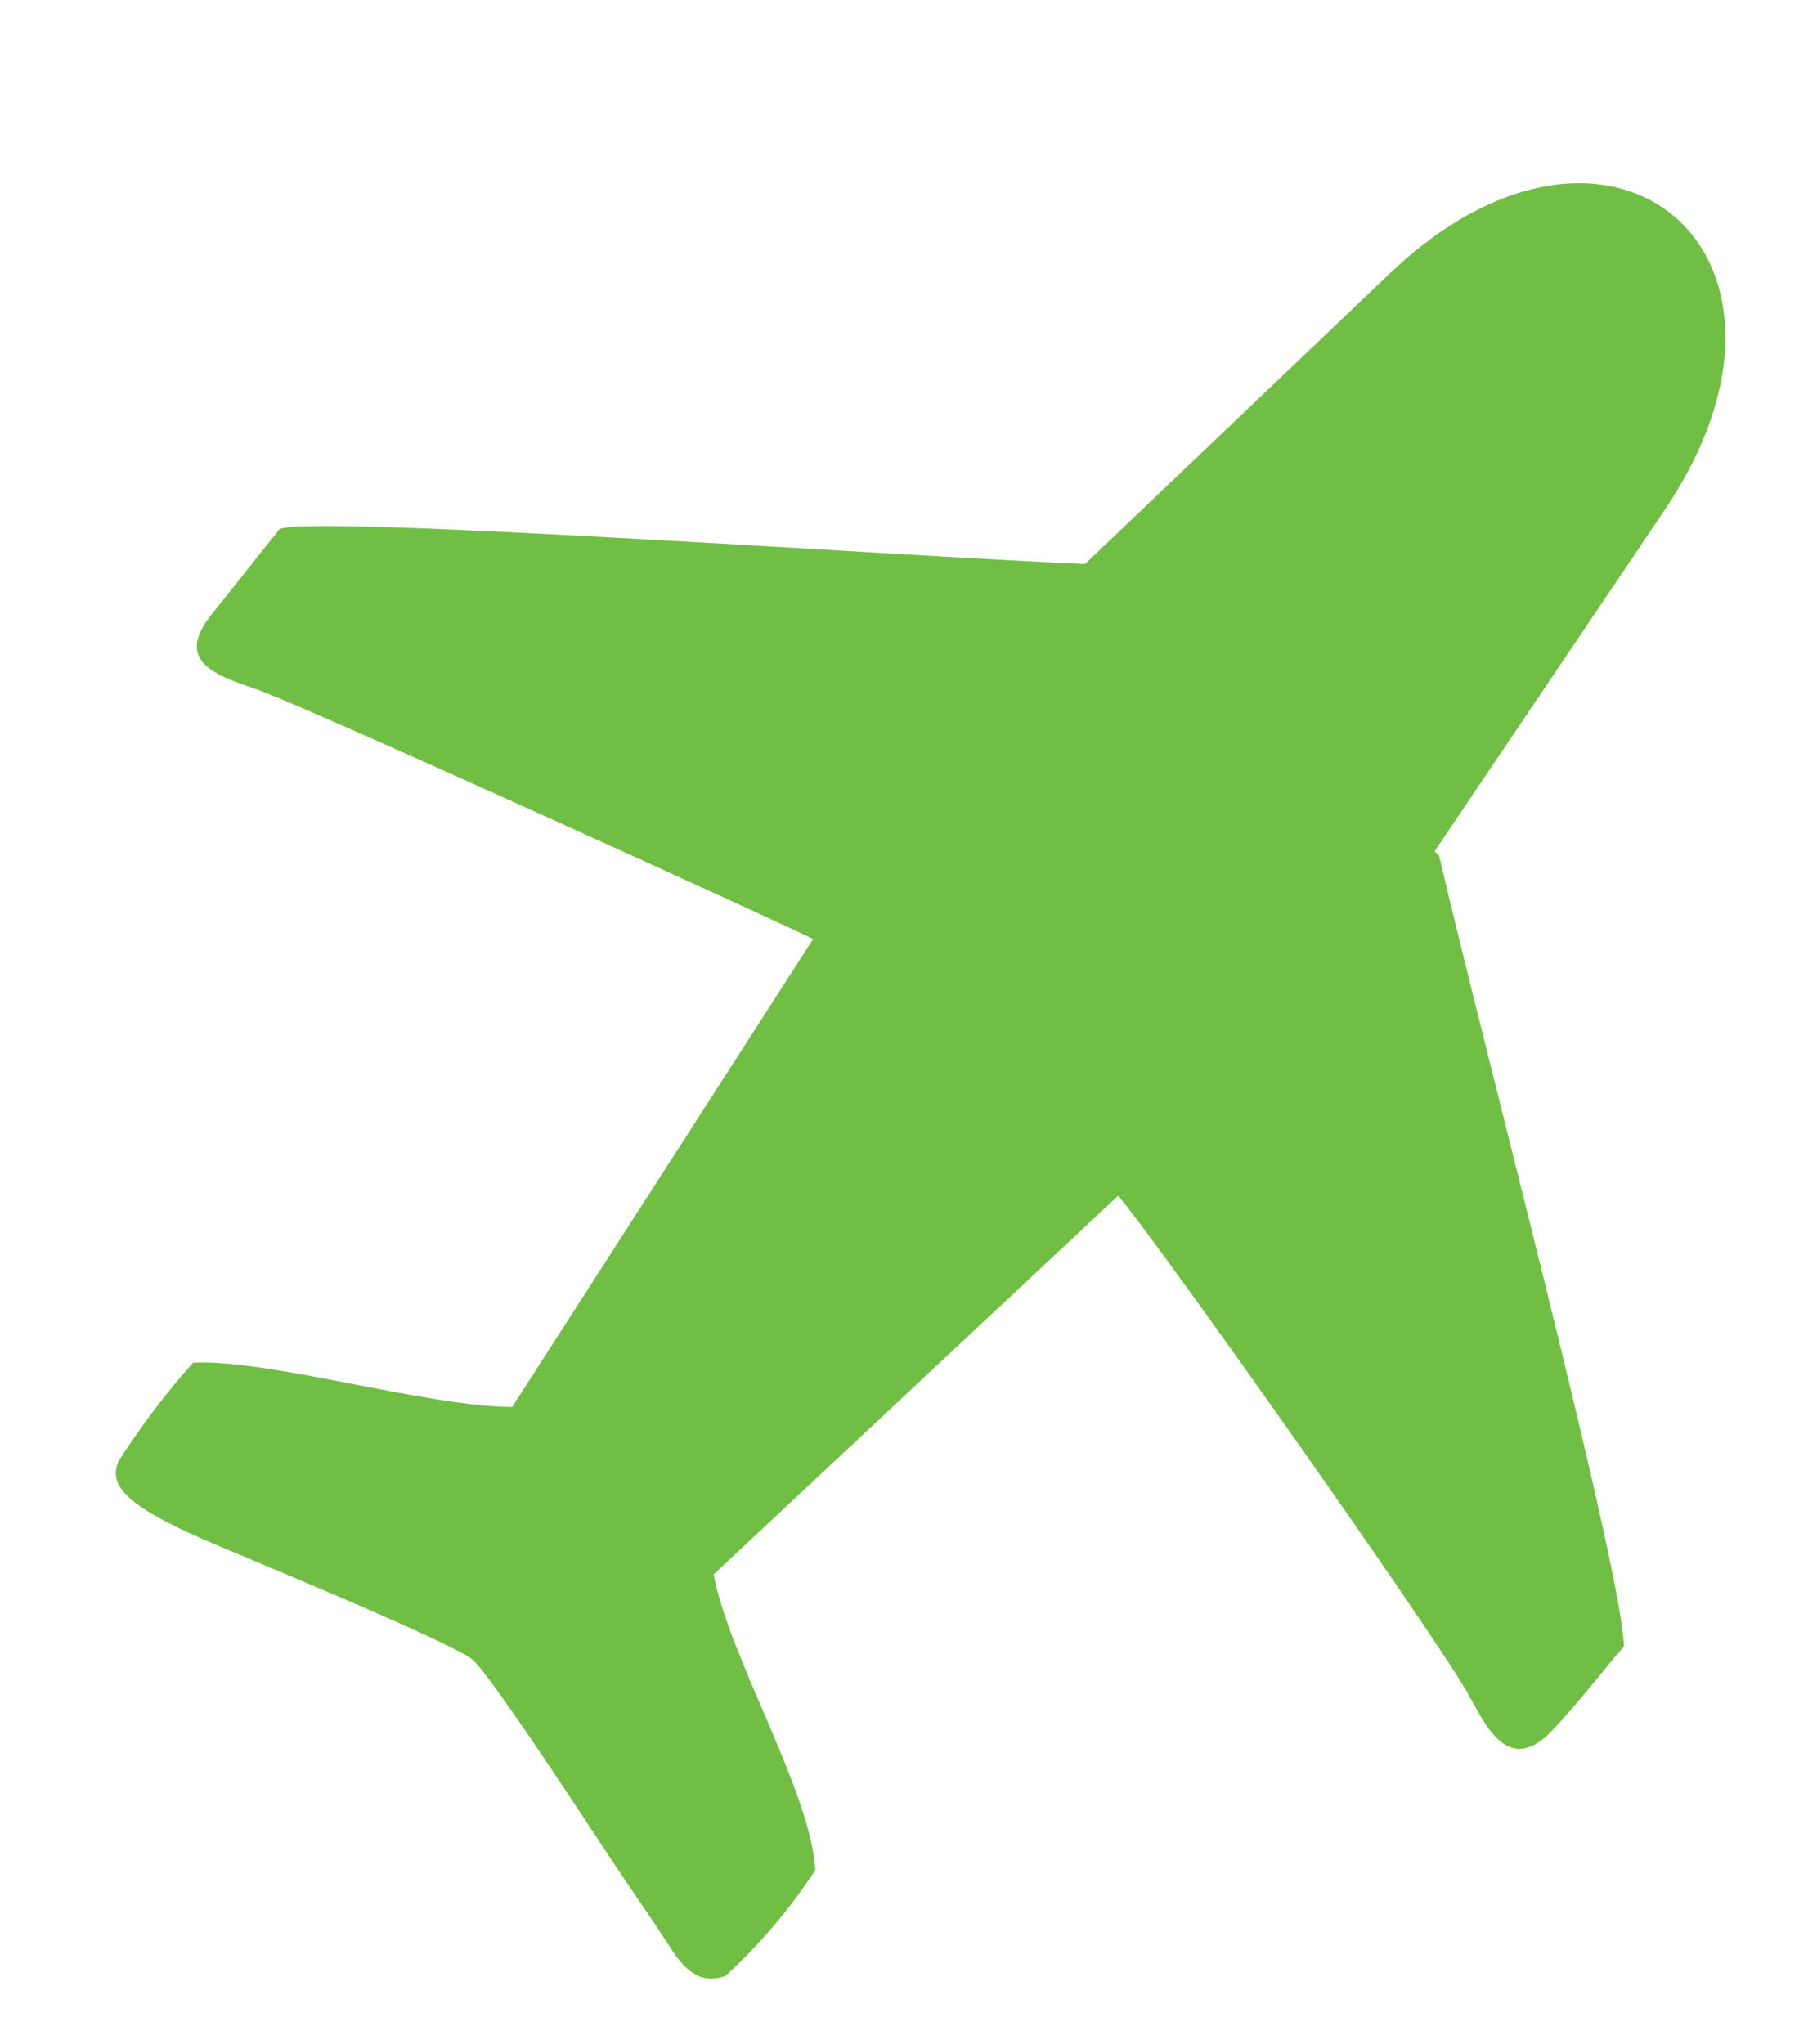 <?xml version="1.0" encoding="UTF-8"?> <svg xmlns="http://www.w3.org/2000/svg" width="8" height="9" viewBox="0 0 8 9" fill="none"><path fill-rule="evenodd" clip-rule="evenodd" d="M4.777 2.483C3.922 2.446 1.344 2.264 1.23 2.33L0.946 2.687C0.749 2.917 0.958 2.974 1.144 3.04C1.401 3.134 3.544 4.111 3.58 4.134L2.255 6.194C1.876 6.192 1.186 5.983 0.85 5.999C0.729 6.135 0.619 6.28 0.521 6.434C0.476 6.543 0.556 6.636 0.973 6.81C1.149 6.884 1.98 7.228 2.079 7.305C2.166 7.376 2.663 8.148 2.769 8.302C2.833 8.396 2.875 8.457 2.933 8.546C2.996 8.643 3.059 8.744 3.194 8.699C3.345 8.56 3.478 8.404 3.59 8.232C3.568 7.883 3.209 7.294 3.142 6.931L4.923 5.264C5.059 5.417 6.252 7.1 6.457 7.445C6.538 7.587 6.638 7.831 6.841 7.611C6.959 7.485 7.023 7.396 7.15 7.248C7.14 6.904 6.544 4.656 6.336 3.767L6.316 3.748L7.33 2.244C8.085 1.123 7.095 0.273 6.118 1.205L4.777 2.483Z" fill="#70BF44"></path></svg> 